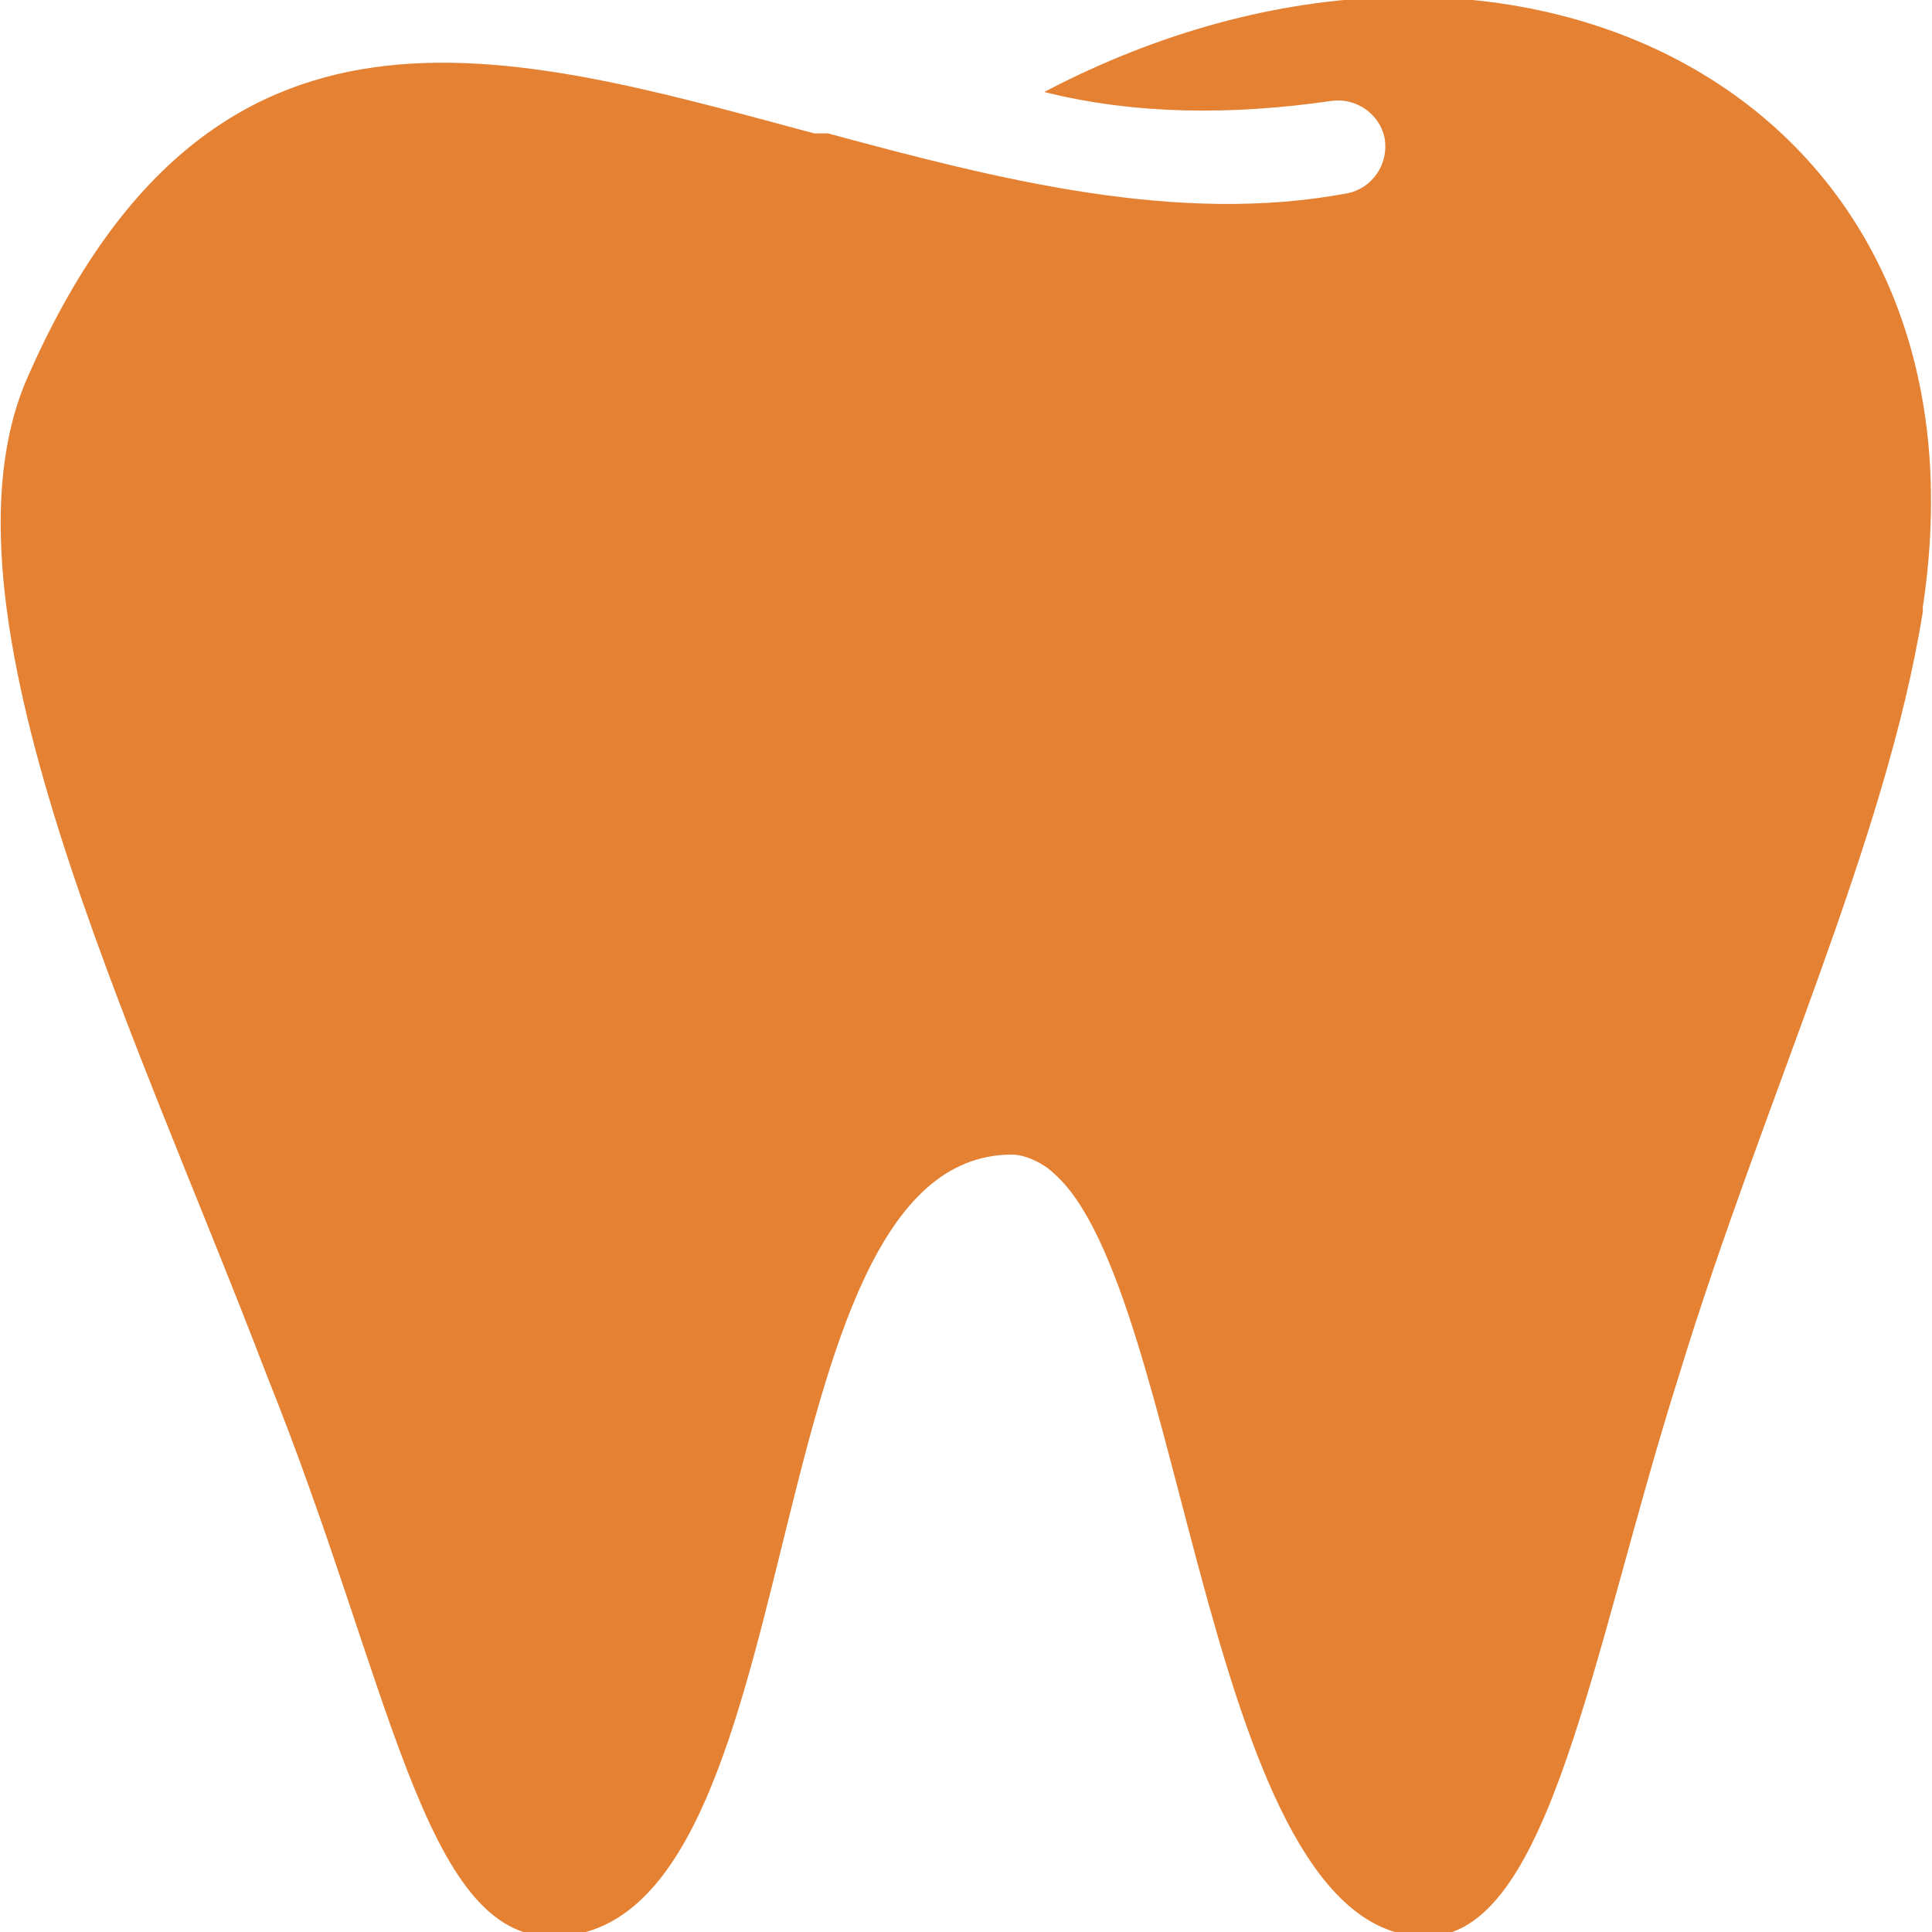 <svg xmlns="http://www.w3.org/2000/svg" id="Layer_1" viewBox="0 0 42 42"><defs><style> .st0 { fill: #e58133; } </style></defs><g id="Layer_2"><g id="Layer_1-2"><path class="st0" d="M41.8,13.3c-.8,5-3.5,10.7-5.3,16.6-1.9,6-2.8,12.2-5.5,12.2-4.8,0-5.2-14.1-8.1-16.6-.2-.2-.6-.4-.9-.4-5.8,0-4.2,17-10,17-2.8,0-3.5-5.5-6.2-12.2C2.9,22.3-1.6,13.2.6,8.2,4.6-.9,11,1.1,17.7,2.9c0,0,.2,0,.3,0,3.7,1,7.6,2,11.3,1.3.5-.1.9-.6.8-1.2,0,0,0,0,0,0-.1-.5-.6-.9-1.2-.8,0,0,0,0,0,0-2.1.3-4.2.3-6.2-.2,10.1-5.3,20.8,0,19.1,11.2Z"></path></g></g></svg>